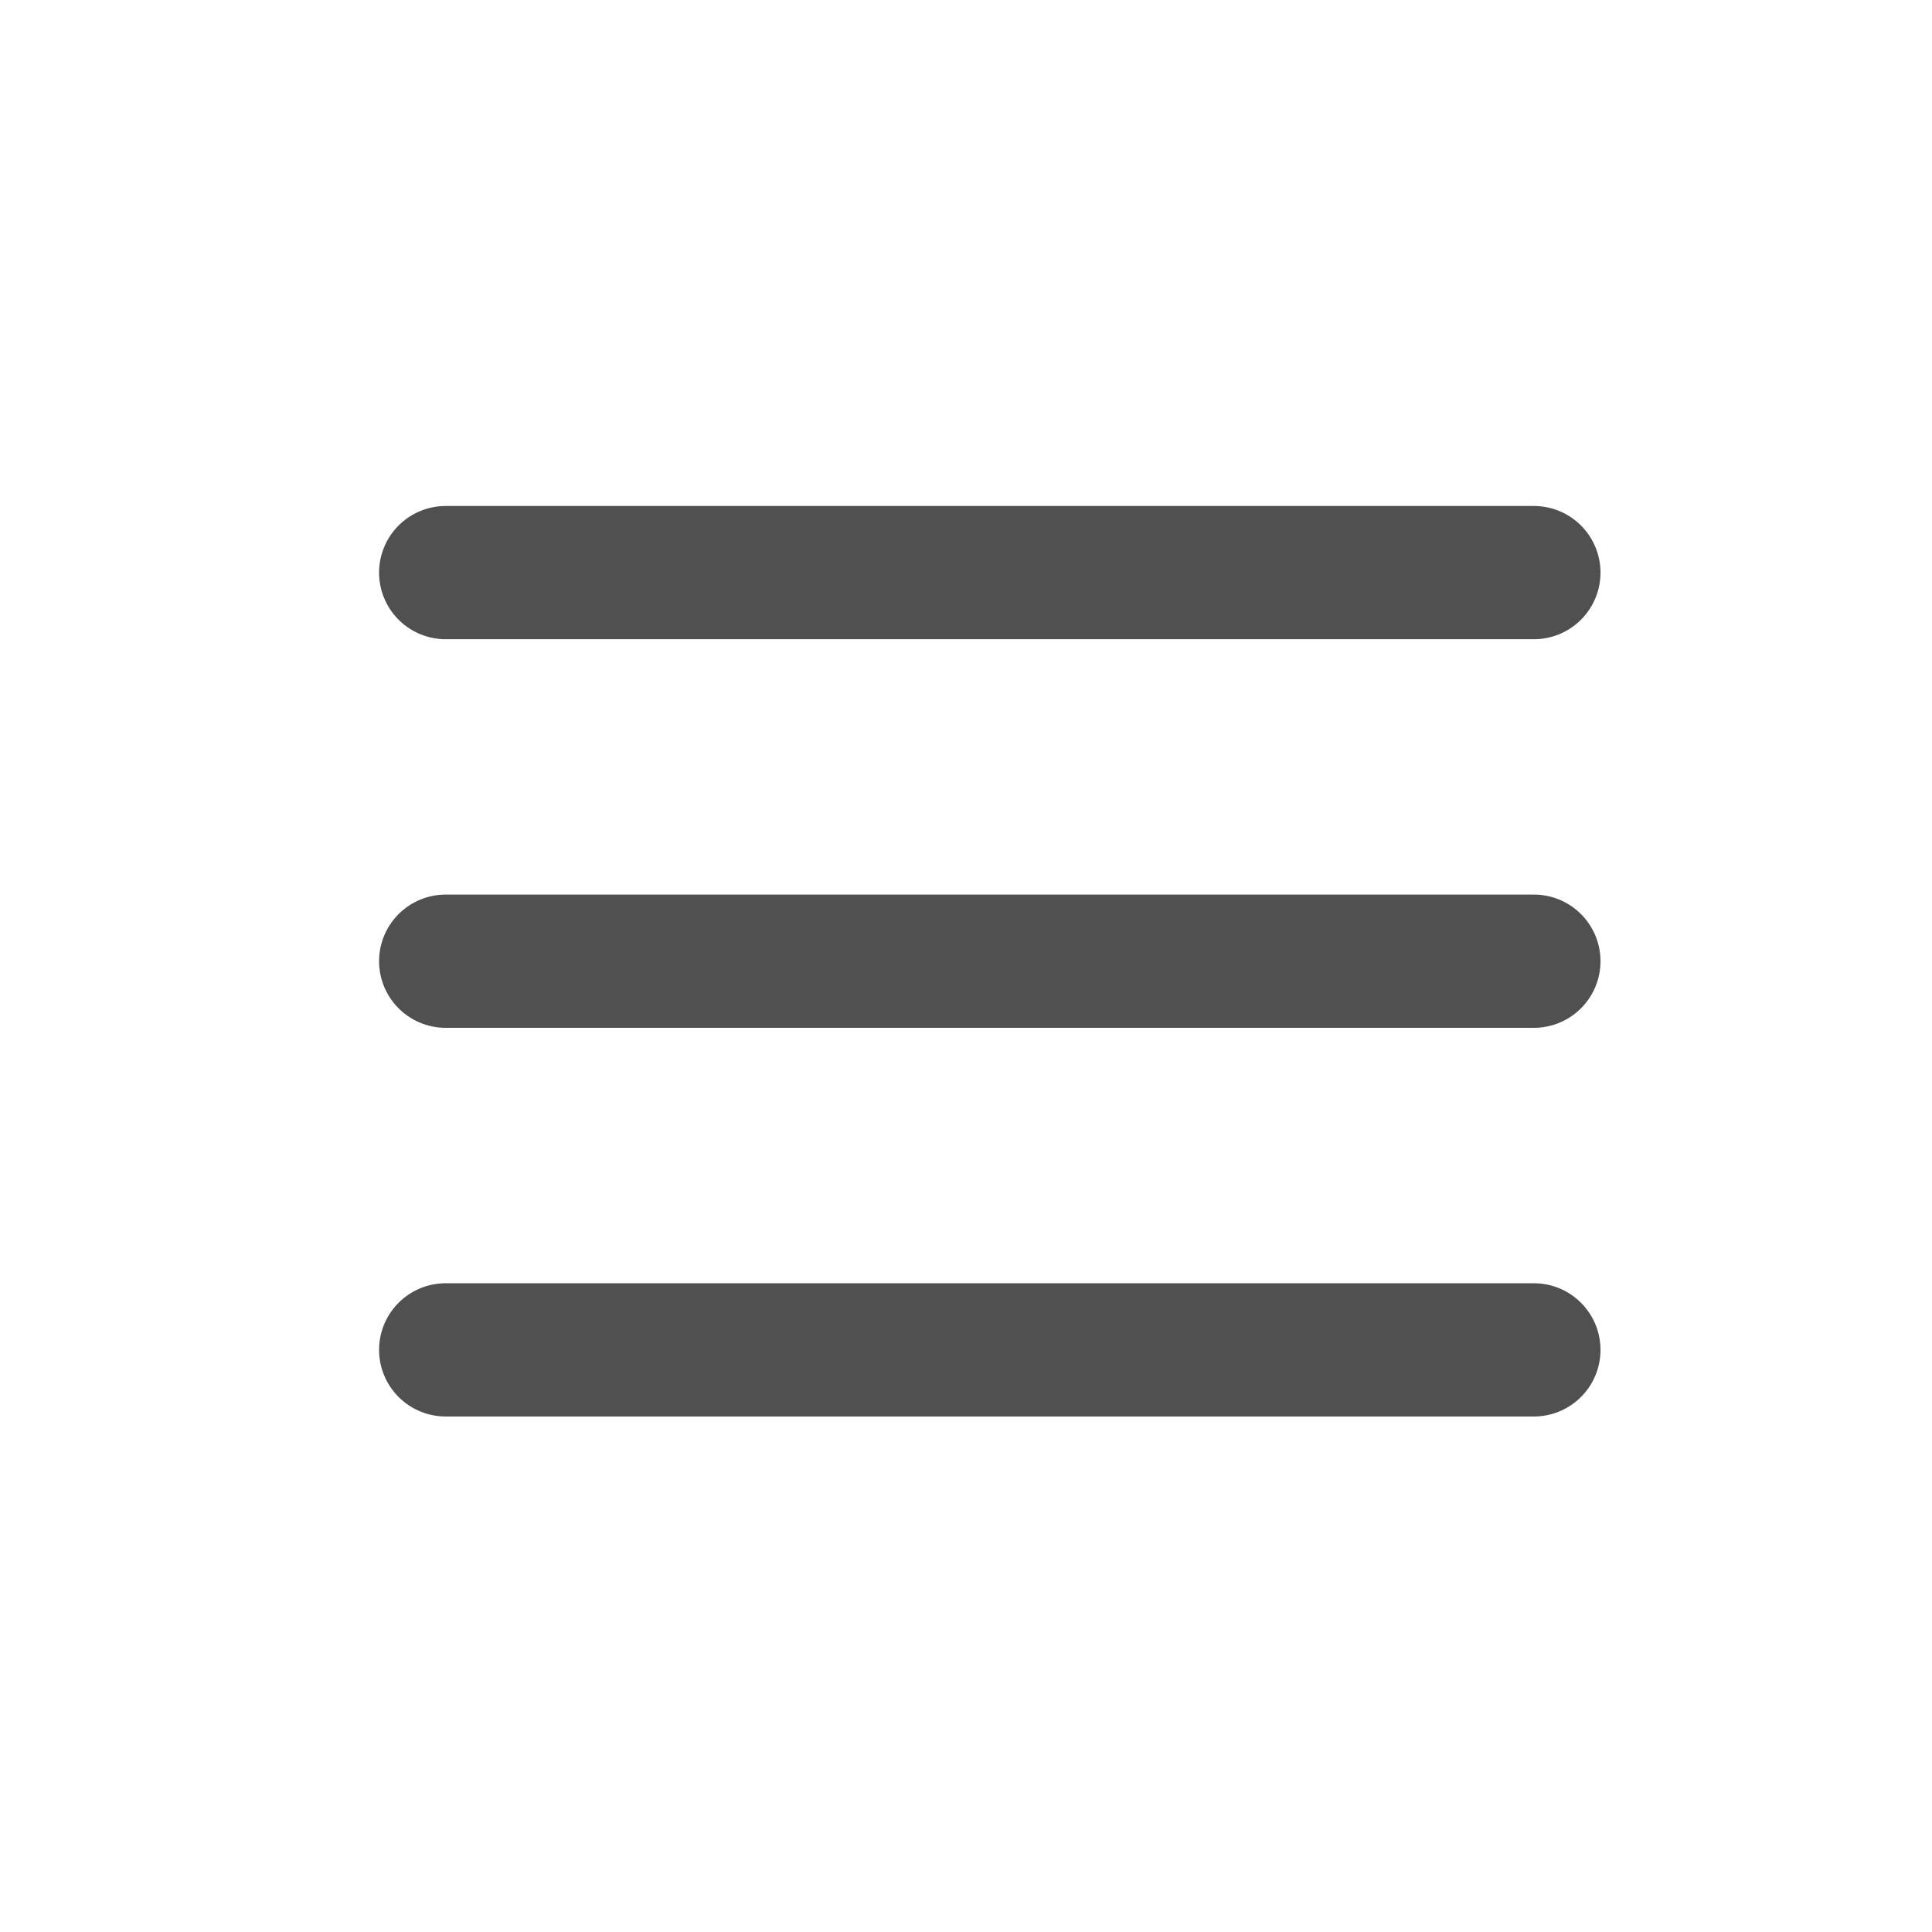 <svg width="29" height="29" viewBox="0 0 29 29" fill="none" xmlns="http://www.w3.org/2000/svg">
<path d="M6.69 20.262H23.024M6.69 14.428H23.024M6.69 8.595H23.024" stroke="#505050" stroke-width="2" stroke-linecap="round" stroke-linejoin="round"/>
</svg>
